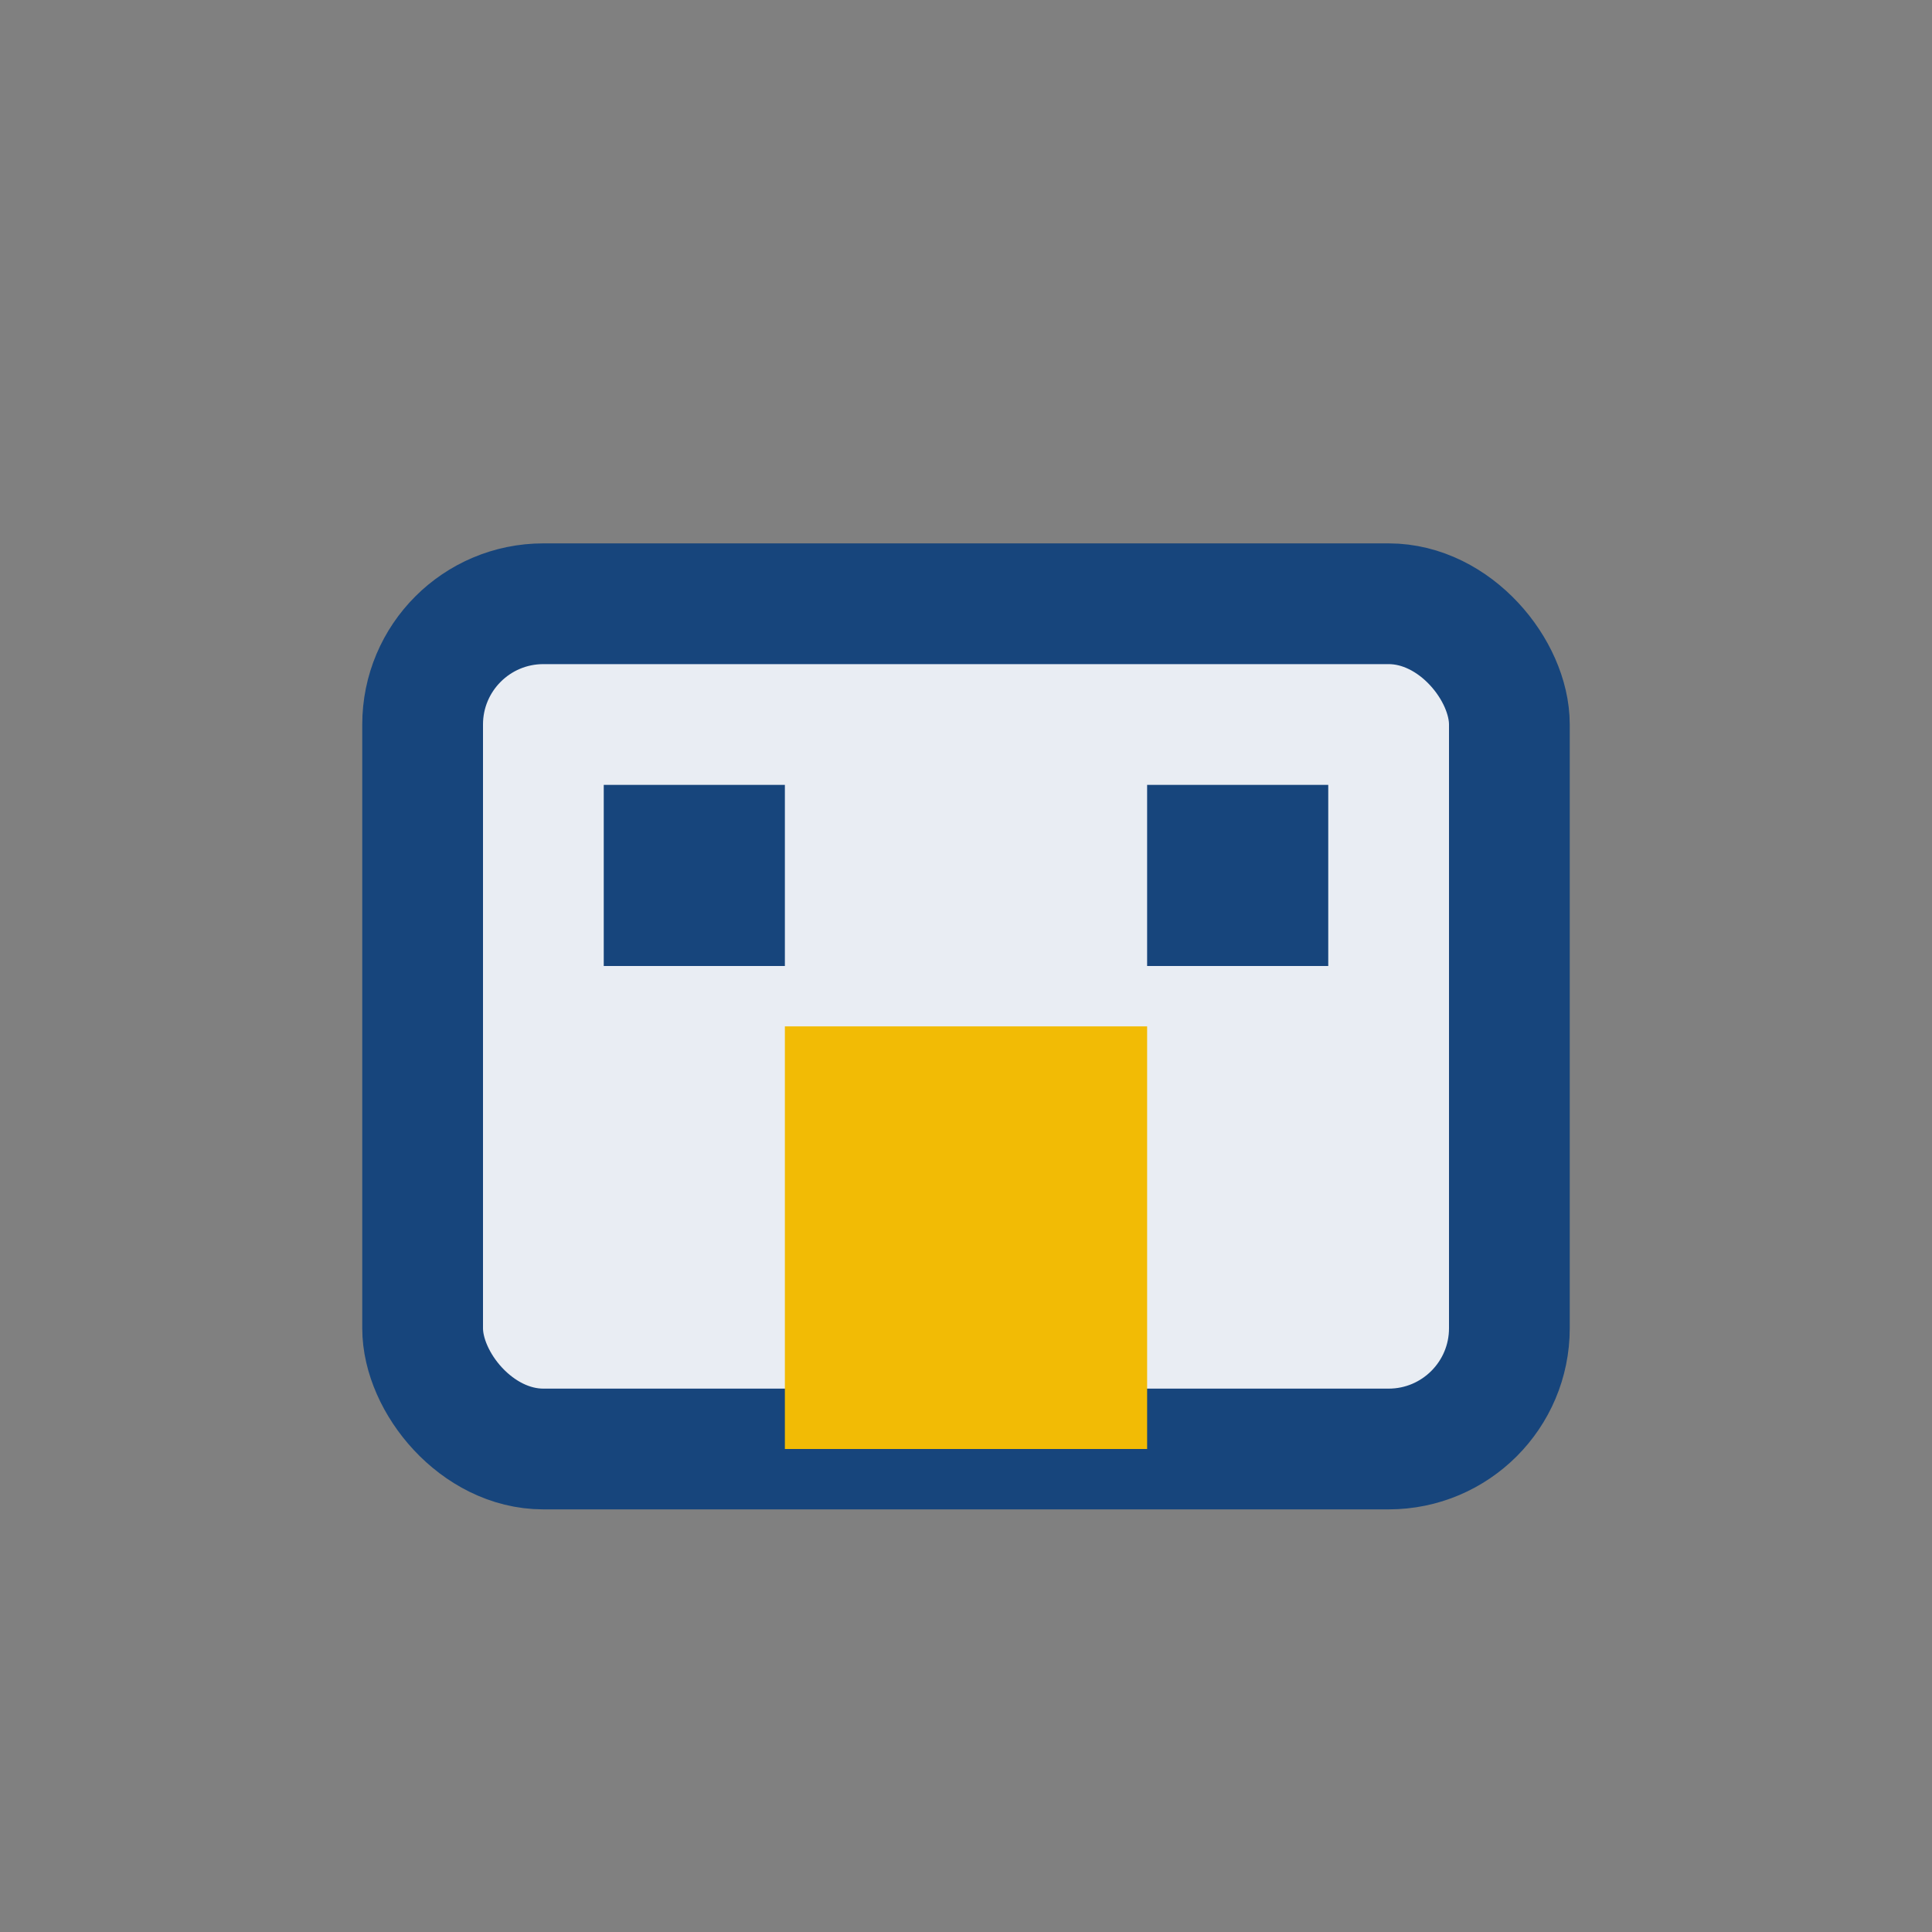 <?xml version="1.0" encoding="UTF-8"?>
<svg xmlns="http://www.w3.org/2000/svg" width="32" height="32" viewBox="0 0 32 32"><rect x="0" y="0" width="32" height="32" fill="#808080" stroke="none"/><rect x="7" y="10" width="18" height="14" rx="2" fill="#E9EDF3" stroke="#17457C" stroke-width="2"/><rect x="13" y="17" width="6" height="7" fill="#F2BB05"/><rect x="10" y="13" width="3" height="3" fill="#17457C"/><rect x="19" y="13" width="3" height="3" fill="#17457C"/></svg>